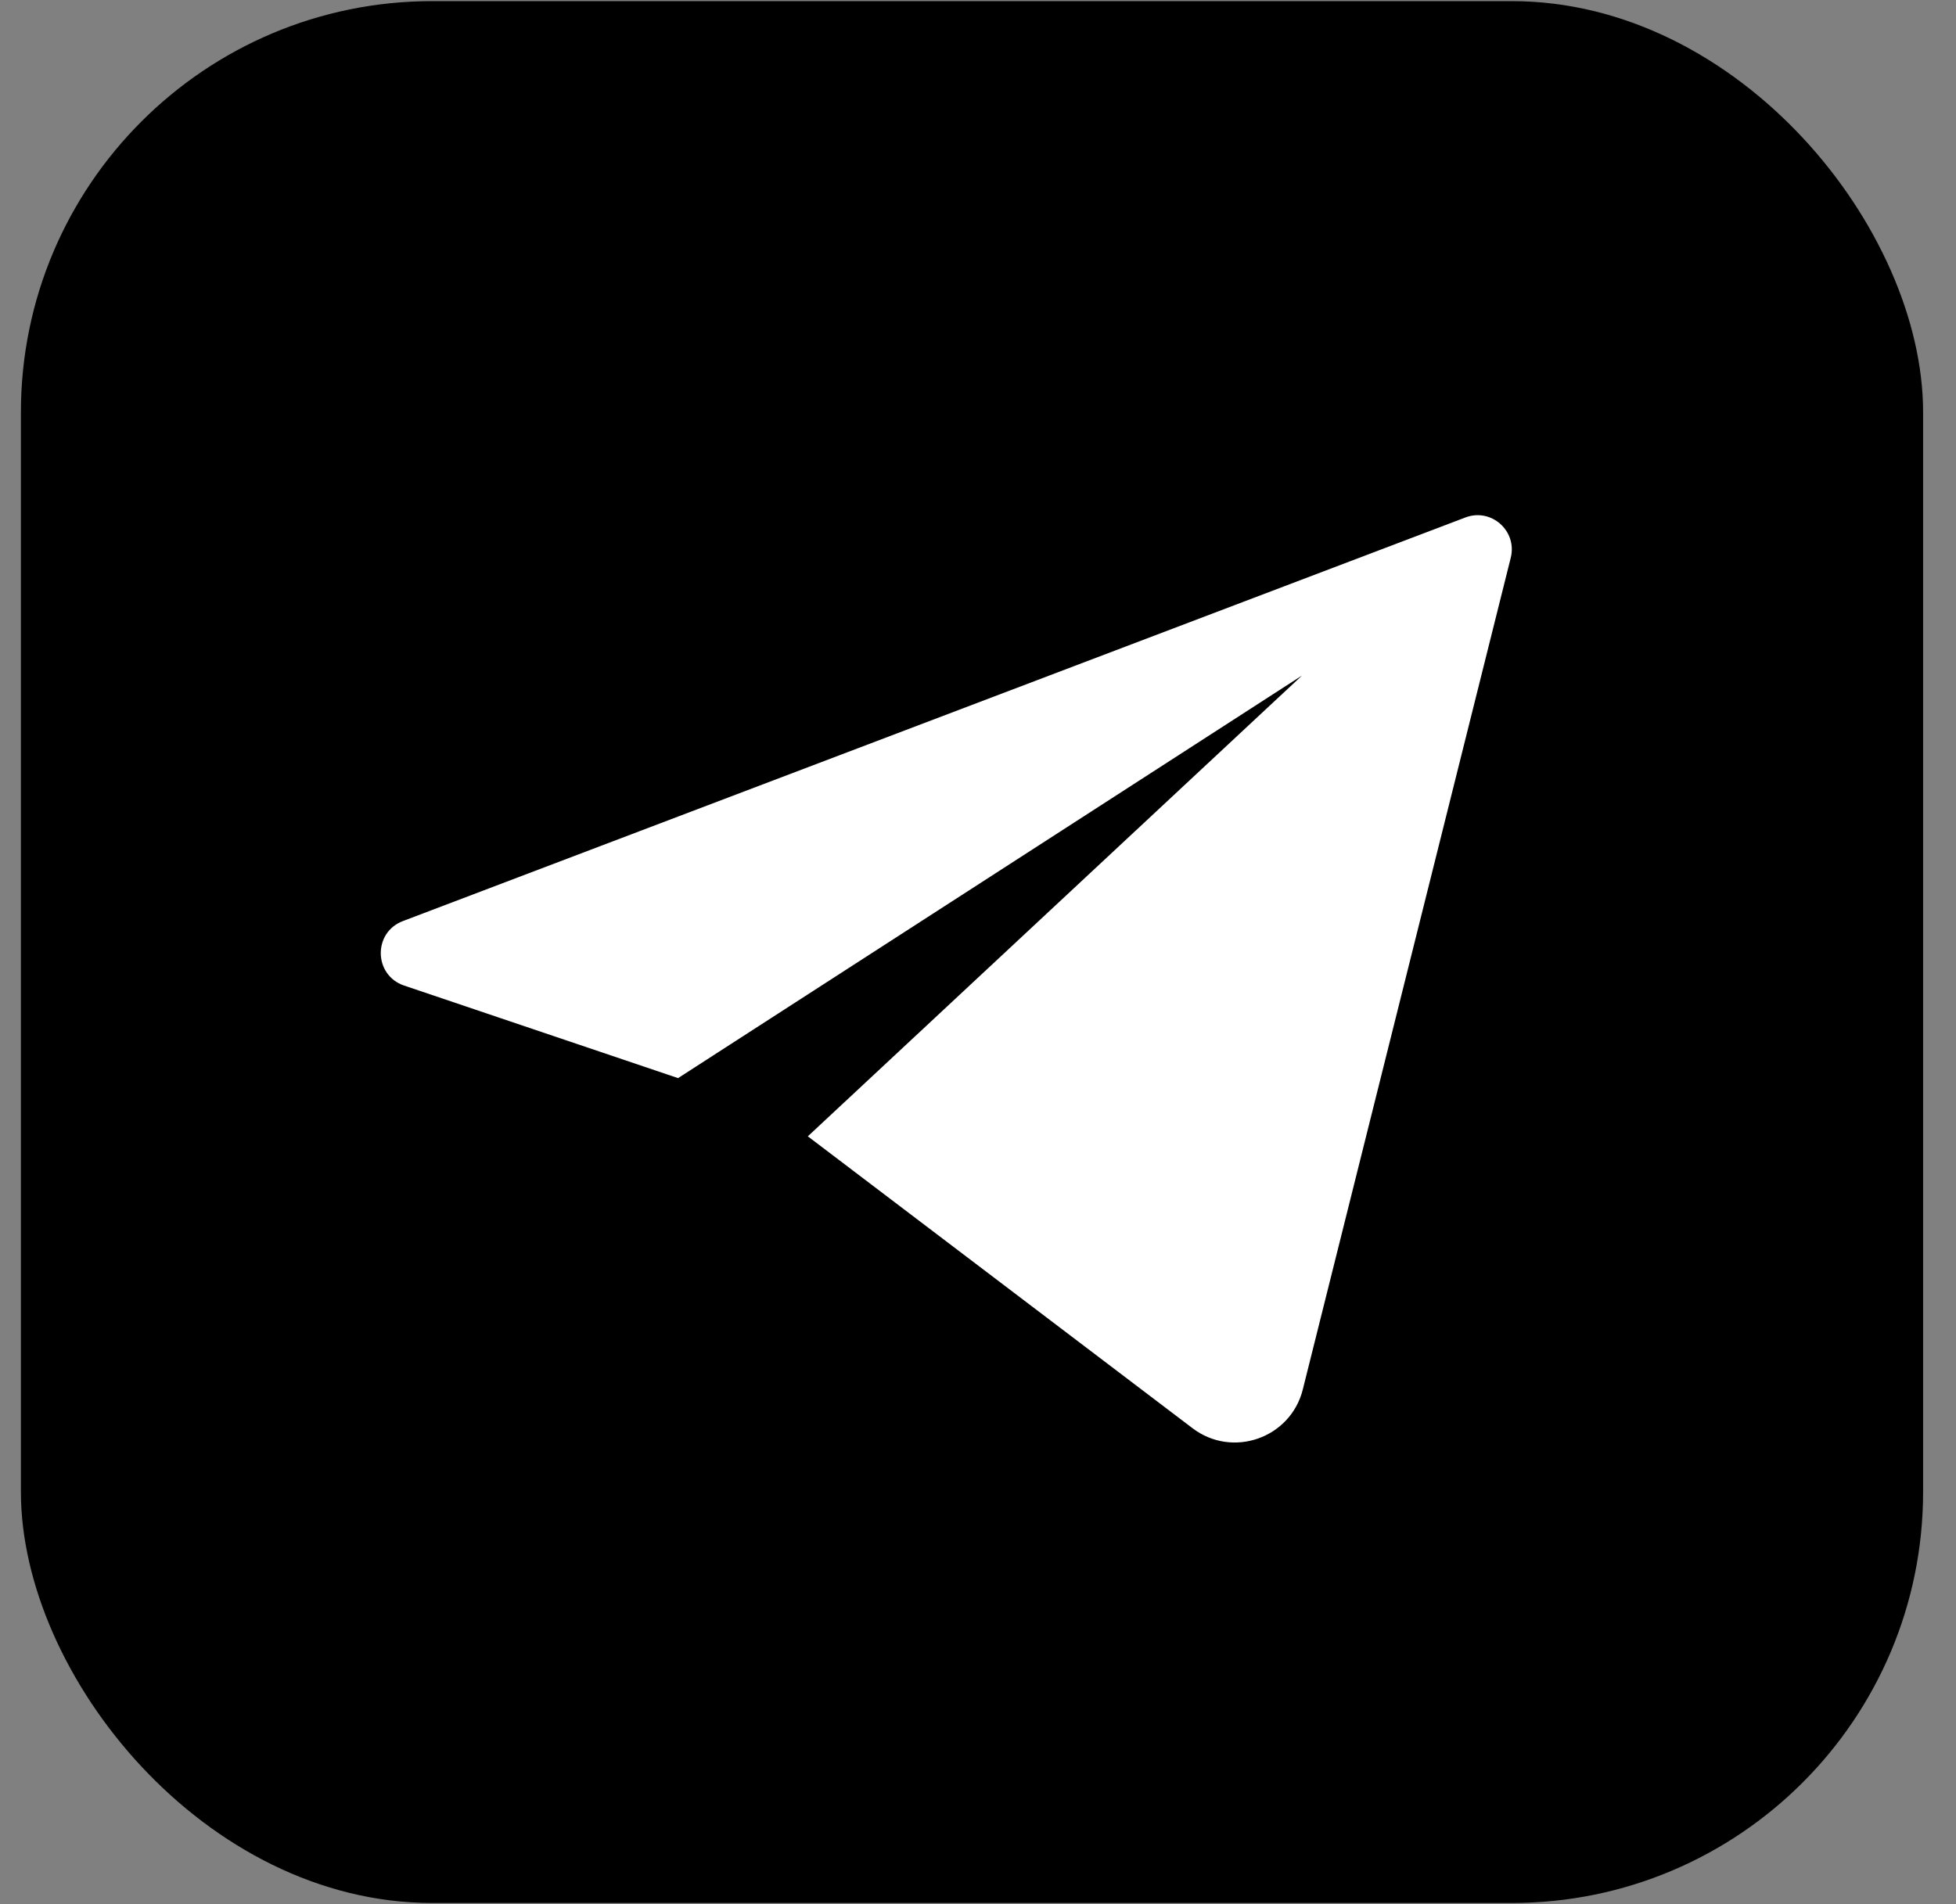 <?xml version="1.0" encoding="UTF-8"?> <svg xmlns="http://www.w3.org/2000/svg" width="38" height="37" viewBox="0 0 38 37" fill="none"><rect x="0" y="0" width="38" height="37" fill="#808080" stroke="none"/><rect x="0.406" y="0.022" width="36.955" height="36.955" rx="7.99" fill="black"></rect><path d="M28.469 10.055L7.826 17.898C7.243 18.12 7.259 18.95 7.85 19.15L13.173 20.949L25.295 13.126L15.694 22.08L23.168 27.752C23.946 28.342 25.073 27.945 25.31 26.999L29.35 10.838C29.48 10.317 28.971 9.864 28.469 10.055Z" fill="white"></path></svg> 